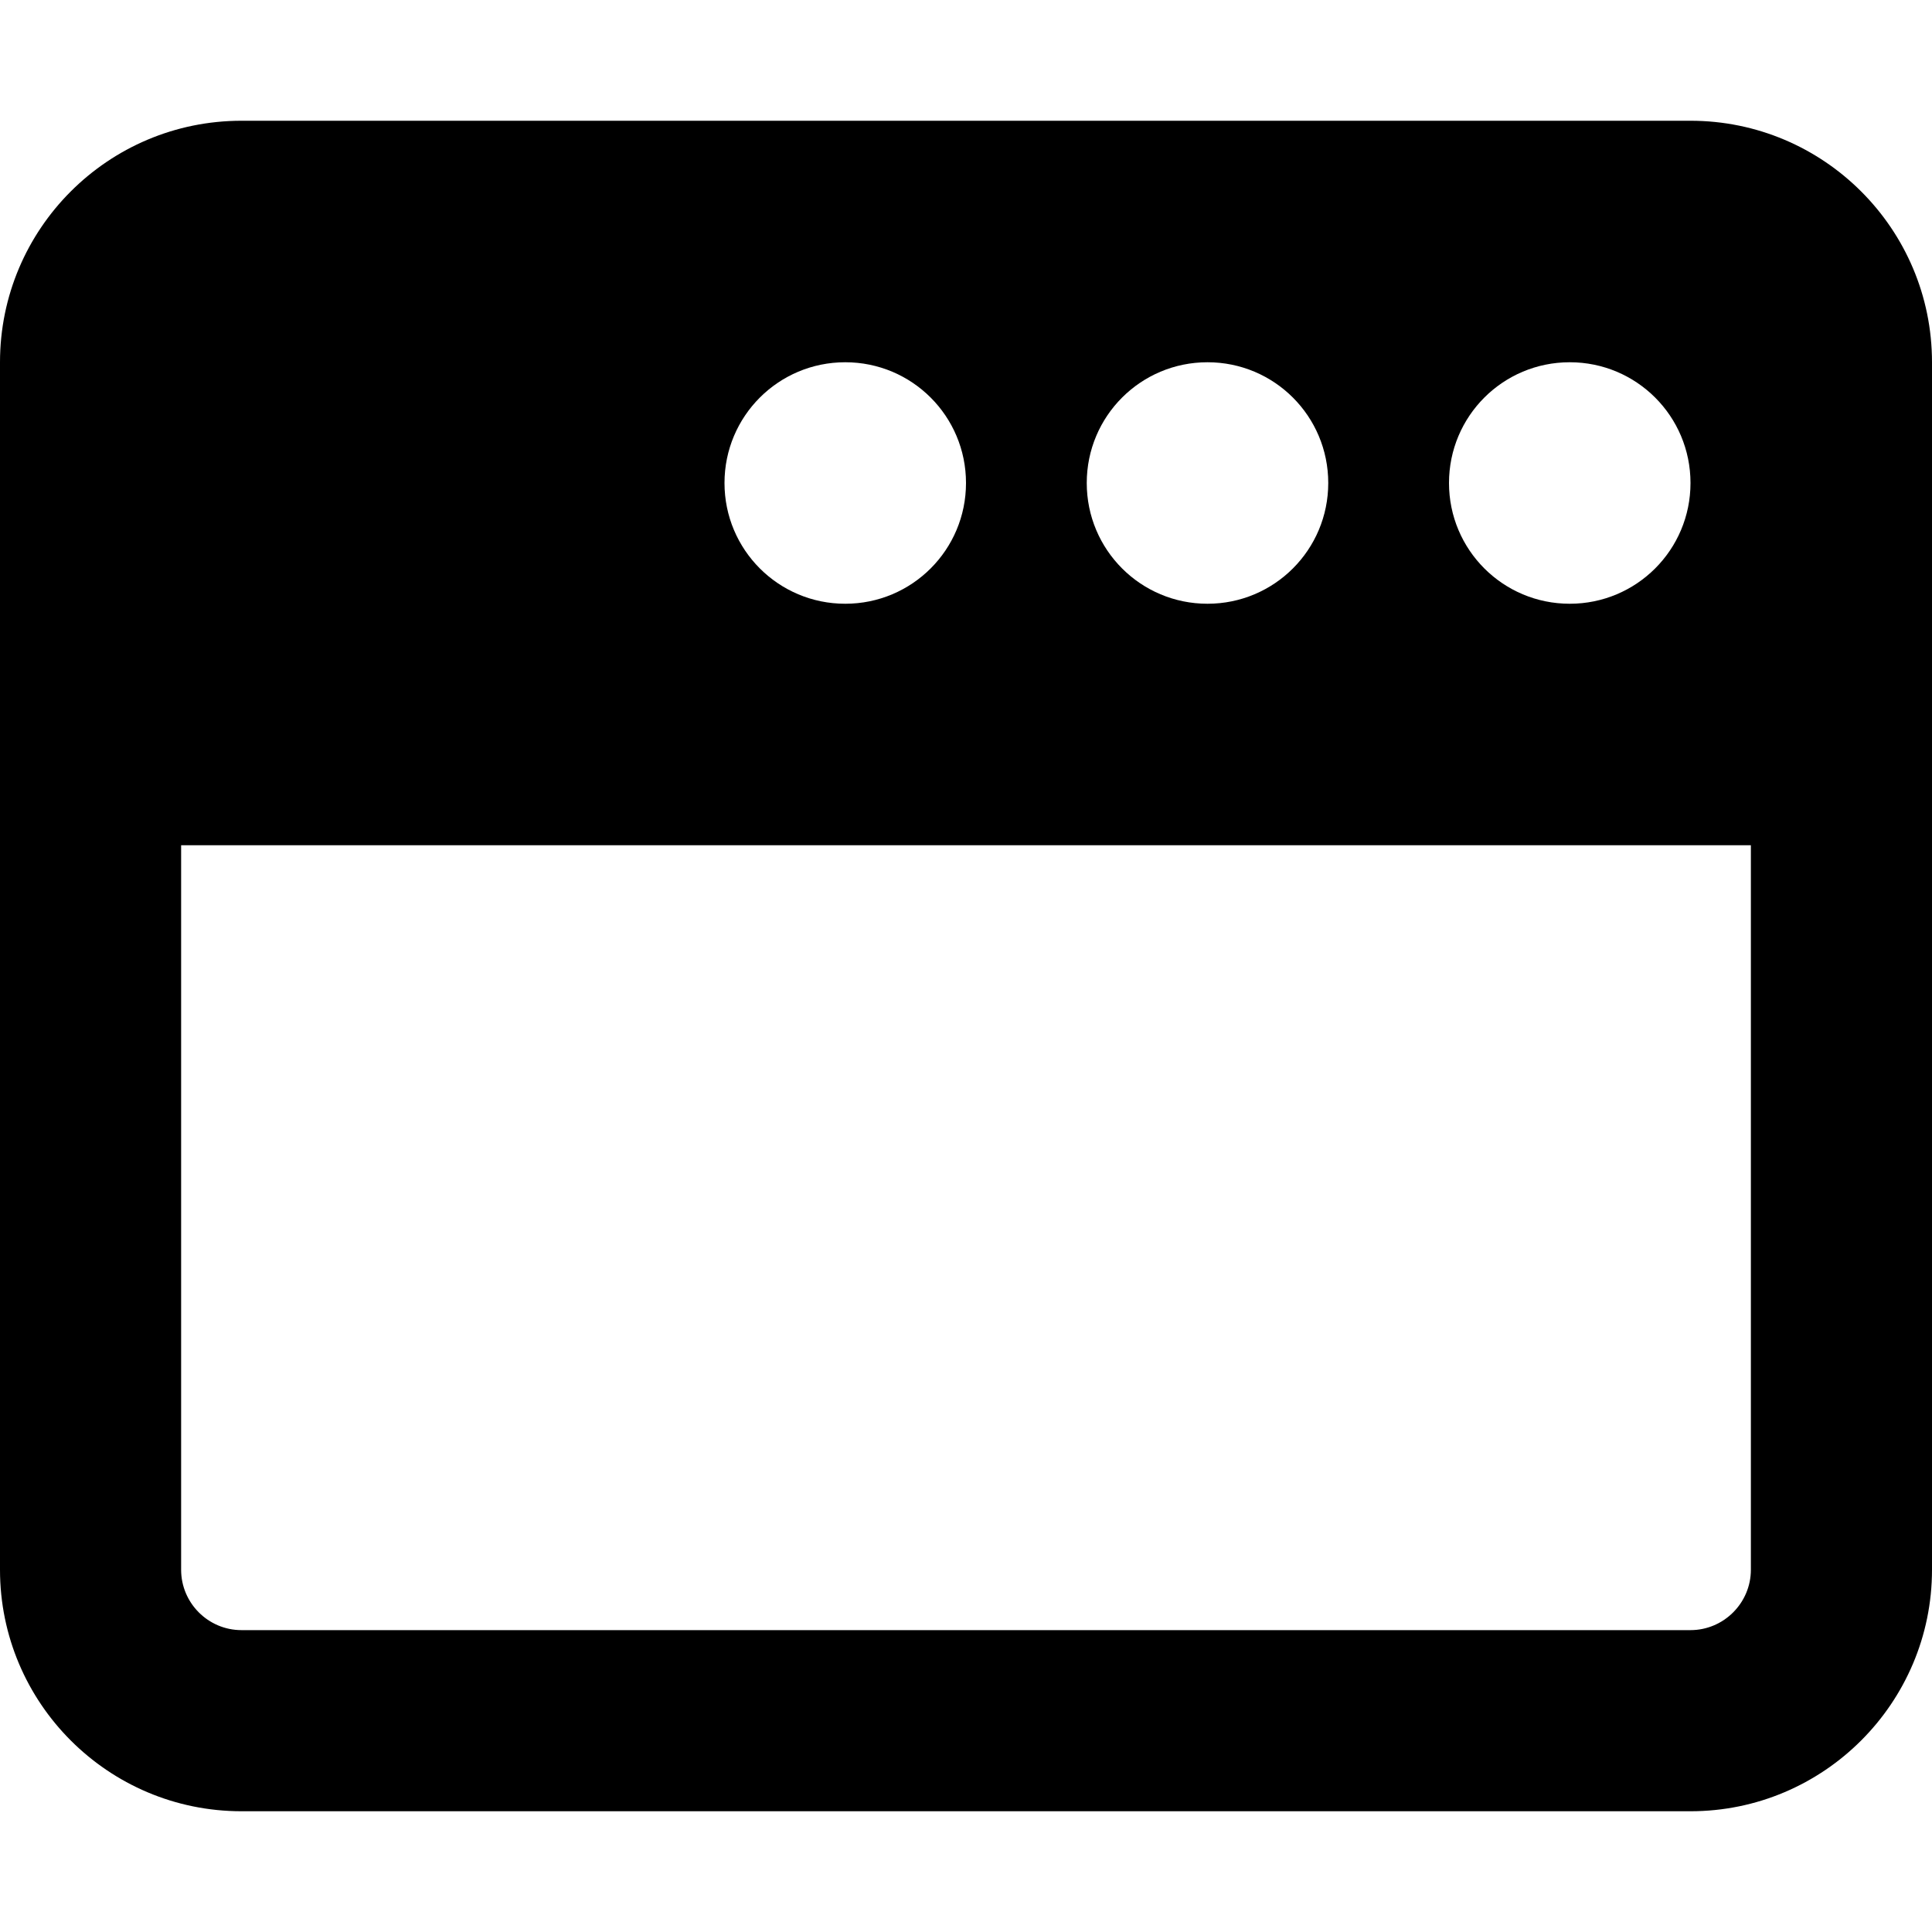 <svg xmlns="http://www.w3.org/2000/svg" viewBox="0 0 512 512"><!--! Font Awesome Pro 6.2.0 by @fontawesome - https://fontawesome.com License - https://fontawesome.com/license (Commercial License) Copyright 2022 Fonticons, Inc. --><path d="M512 416C512 451.3 483.3 480 448 480H64C28.65 480 0 451.3 0 416V96C0 60.65 28.65 32 64 32H448C483.3 32 512 60.65 512 96V416zM48 416C48 424.8 55.16 432 64 432H448C456.8 432 464 424.8 464 416V224H48V416zM448 128C448 110.3 433.7 96 416 96C398.3 96 384 110.3 384 128C384 145.7 398.3 160 416 160C433.7 160 448 145.7 448 128zM288 128C288 145.7 302.3 160 320 160C337.7 160 352 145.7 352 128C352 110.3 337.7 96 320 96C302.3 96 288 110.3 288 128zM256 128C256 110.3 241.7 96 224 96C206.3 96 192 110.3 192 128C192 145.7 206.3 160 224 160C241.7 160 256 145.7 256 128z"/></svg>